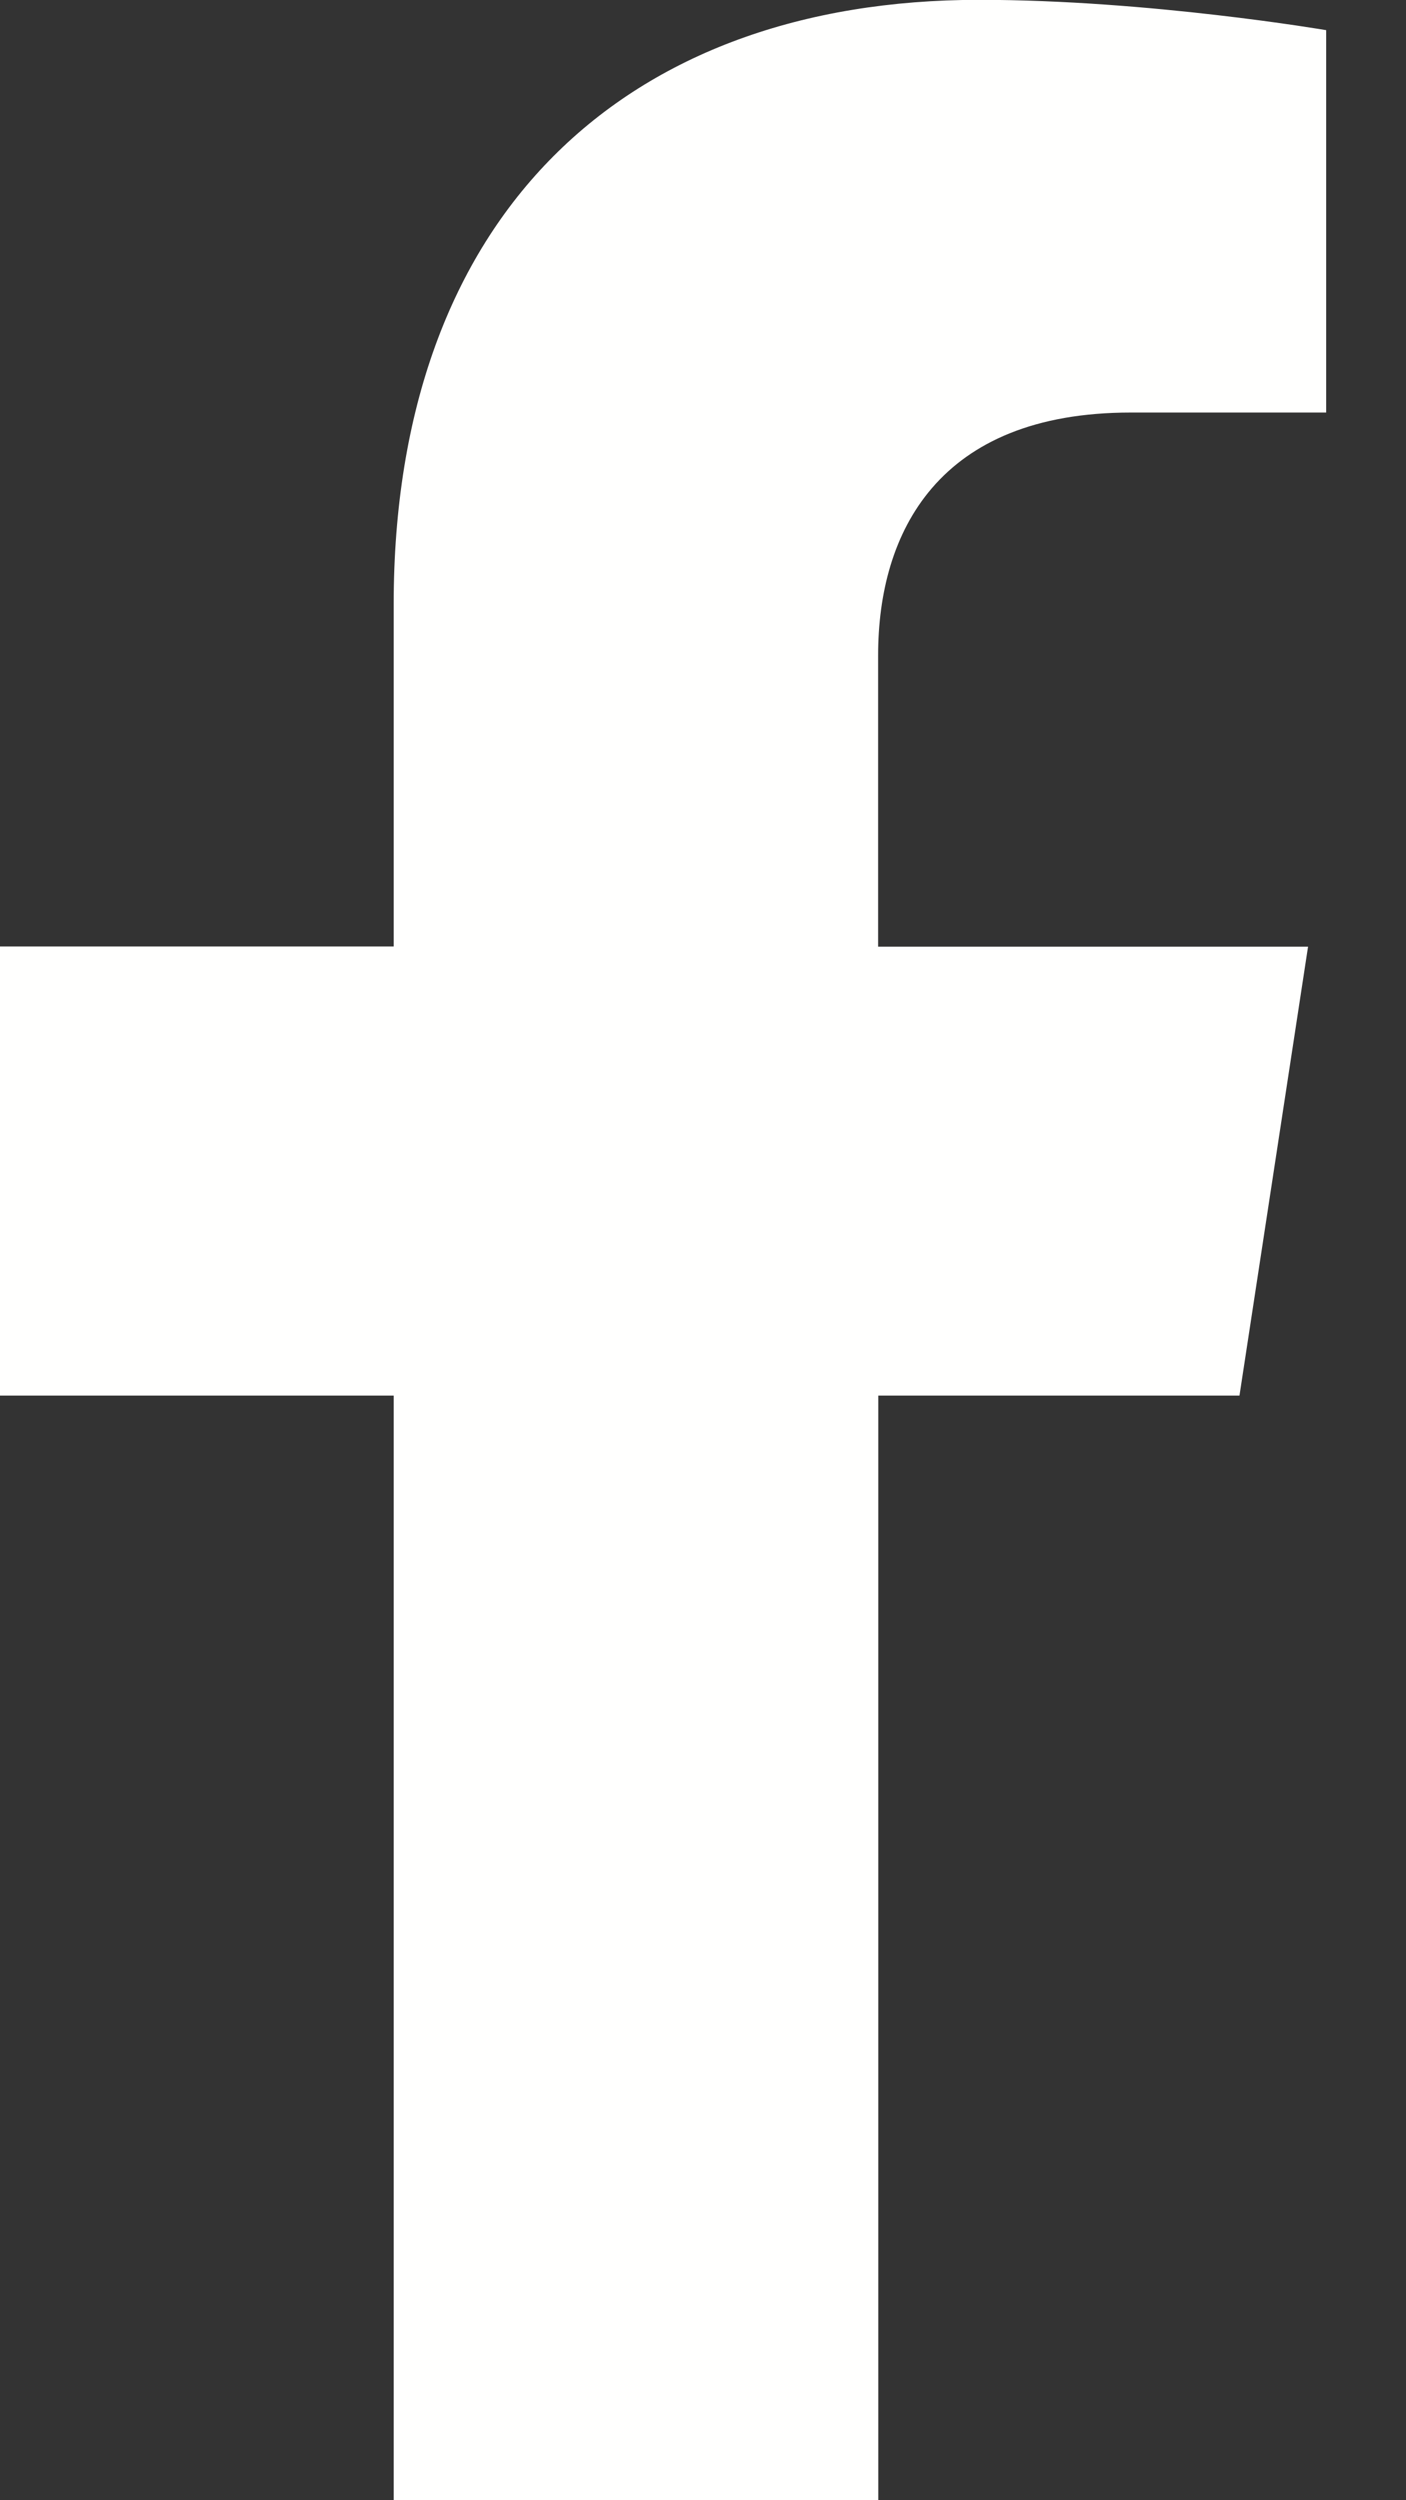 <svg fill="none" height="16" viewBox="0 0 9 16" width="9" xmlns="http://www.w3.org/2000/svg"><rect x="0" y="0" width="9" height="16" fill="#333333" stroke="none"/><path clip-rule="evenodd" d="m8.373 6.058h-2.752v-1.865c0-.786.384-1.553 1.617-1.553h1.251v-2.447s-1.136-.194-2.221-.194c-2.267 0-3.748 1.376-3.748 3.868v2.19h-2.52v2.874h2.52v7.068h1.551 1.551v-7.068h2.312z" fill="#fffffe" fill-rule="evenodd"/></svg>